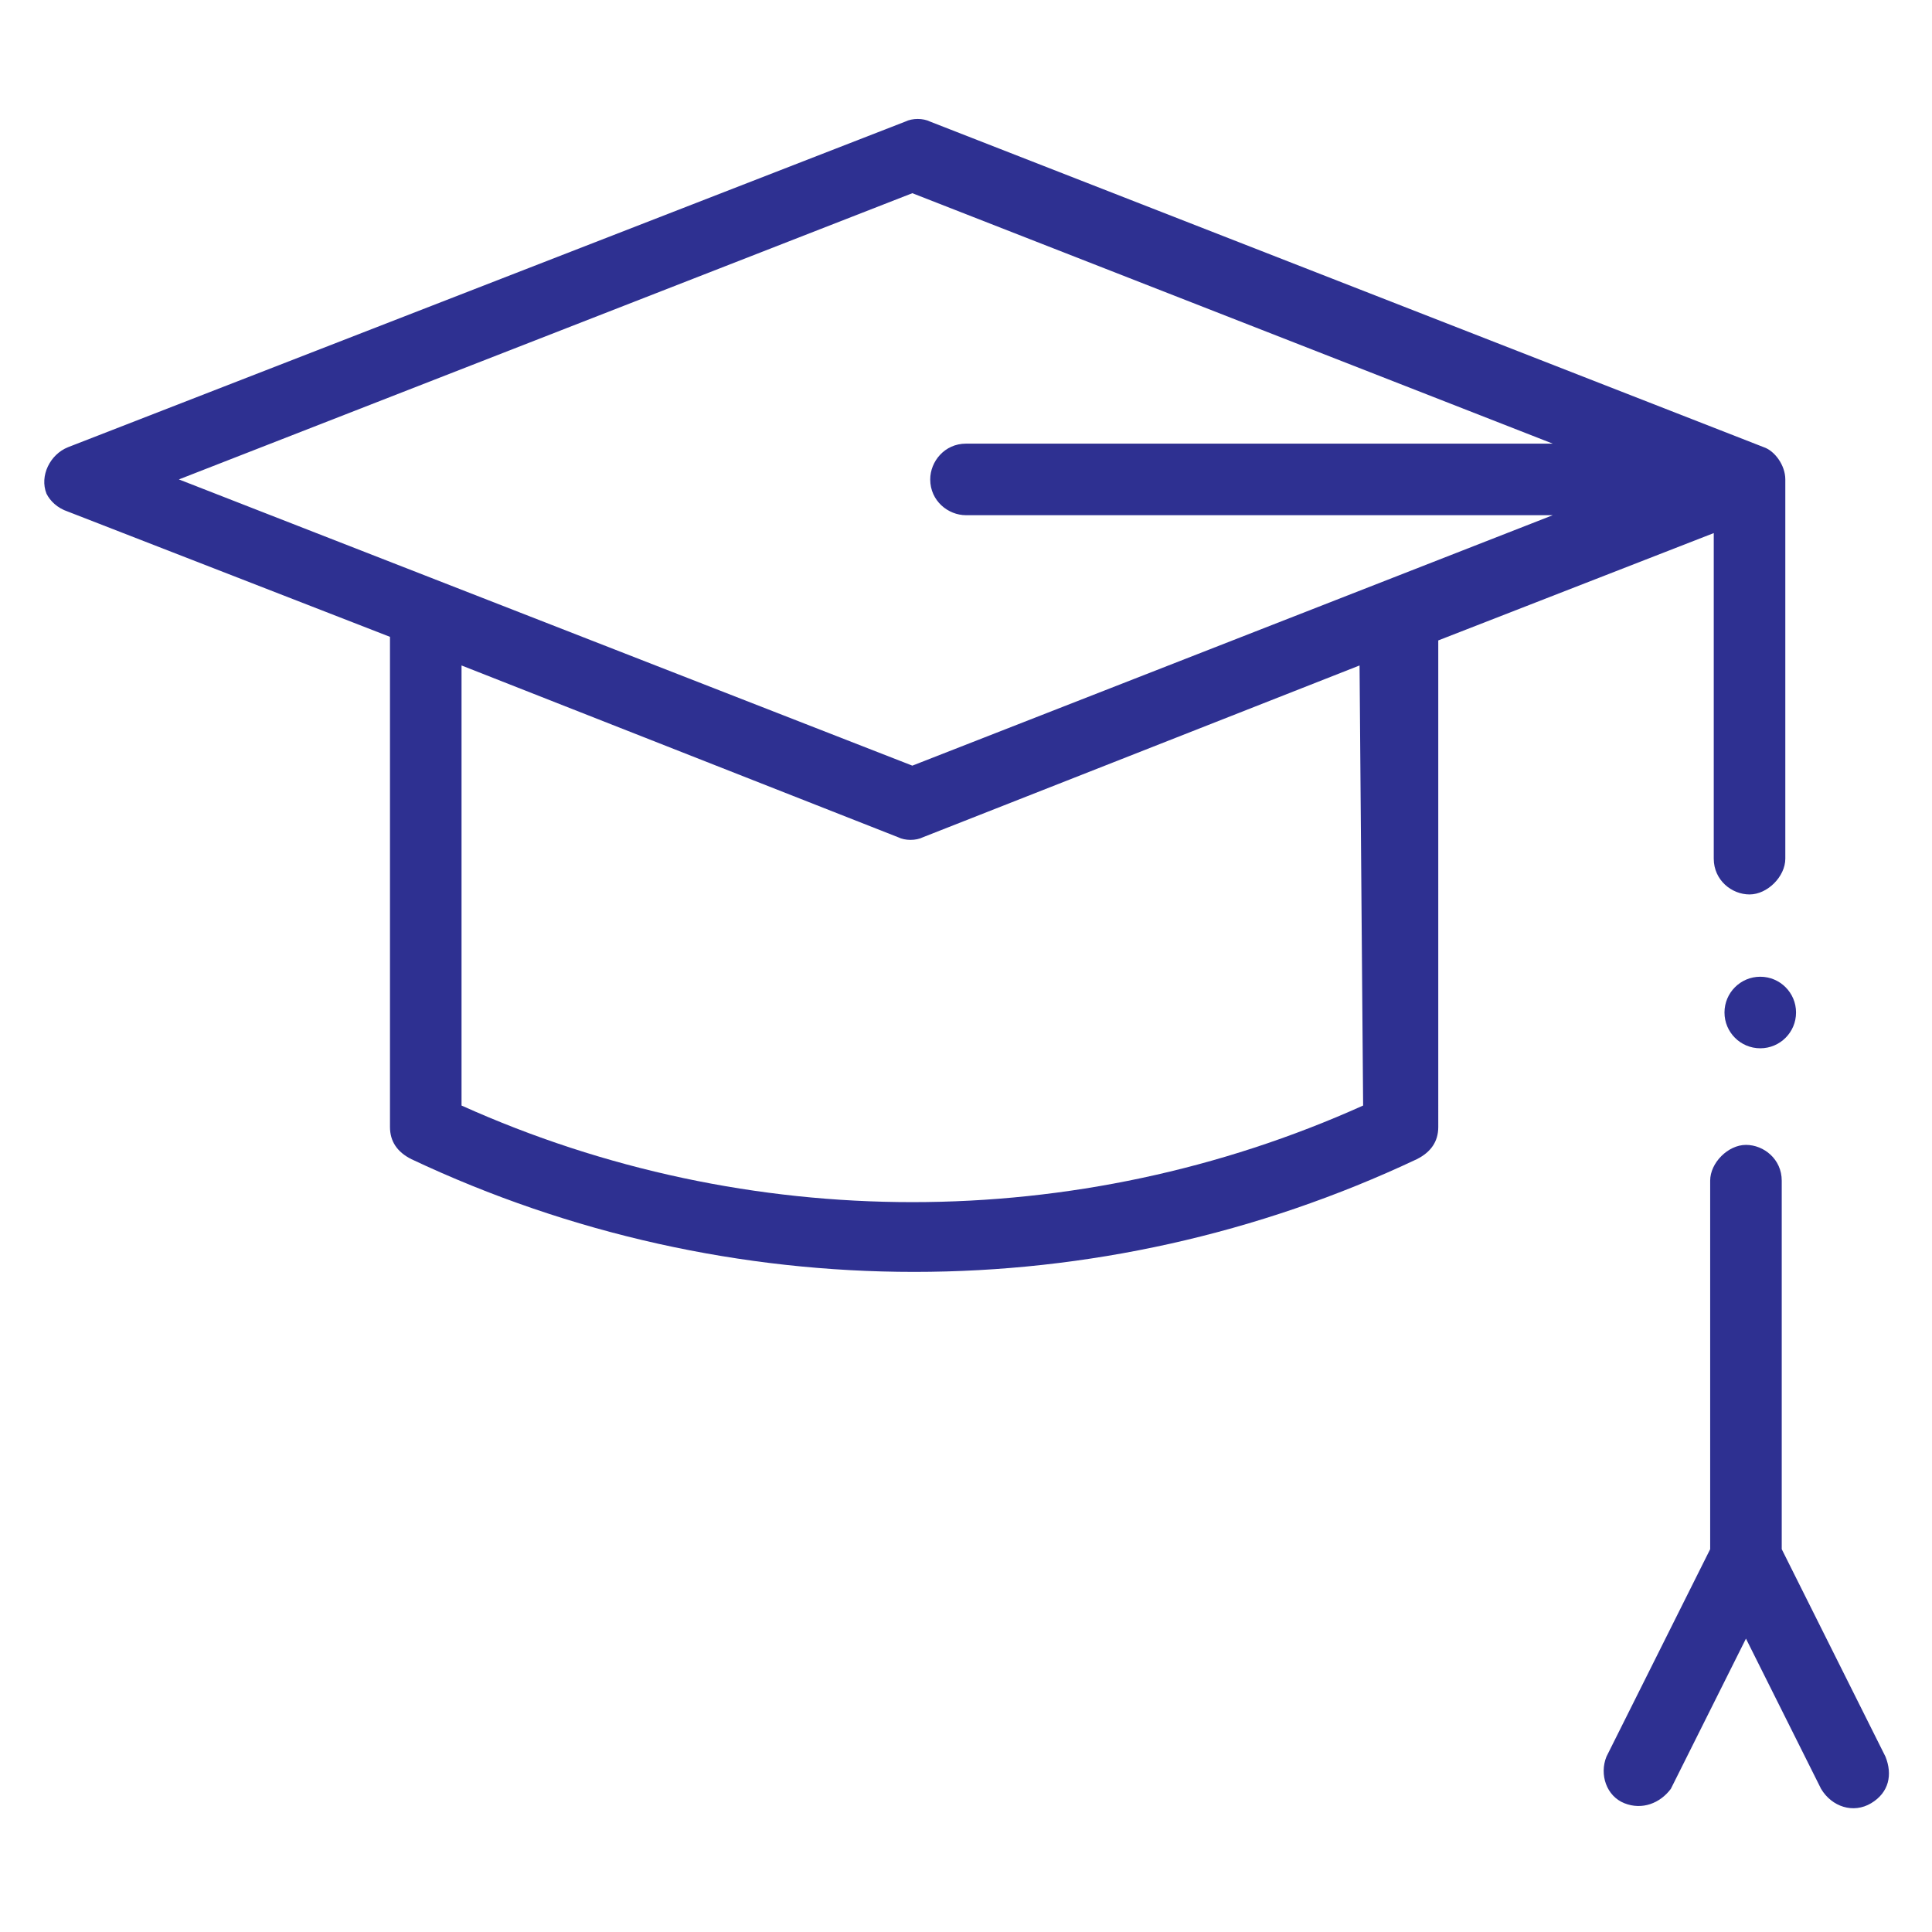 <svg id="レイヤー_1" xmlns="http://www.w3.org/2000/svg" viewBox="0 0 54 54"><style>.st0{fill:#2e3091}</style><g id="グループ_350" transform="translate(0 -21)"><path id="パス_394" class="st0" d="M1.9 35.3l9 3.5v13.7c0 .4.2.7.6.9 8.9 4.2 19.2 4.2 28.1 0 .4-.2.6-.5.6-.9V38.9l7.7-3V45c0 .6.5 1 1 1s1-.5 1-1V34.4c0-.4-.3-.8-.6-.9L26 24.4c-.2-.1-.5-.1-.7 0L1.9 33.5c-.5.2-.8.8-.6 1.3.1.2.3.4.6.5zm36.2 16.6c-8 3.6-17.2 3.6-25.2 0V39.6l12.2 4.8c.2.1.5.1.7 0L38 39.6l.1 12.3zM25.5 26.4l17.9 7H27c-.6 0-1 .5-1 1 0 .6.5 1 1 1h16.4l-17.9 7-20.5-8 20.5-8z"/><circle id="楕円形_112" class="st0" cx="49.2" cy="49.3" r="1"/><path id="パス_395" class="st0" d="M49.8 54c0-.6-.5-1-1-1s-1 .5-1 1v10.3l-2.9 5.8c-.2.5 0 1.1.5 1.3.5.2 1 0 1.3-.4l2.1-4.2 2.1 4.2c.3.5.9.7 1.4.4.5-.3.6-.8.4-1.3l-2.9-5.8V54z"/></g></svg>